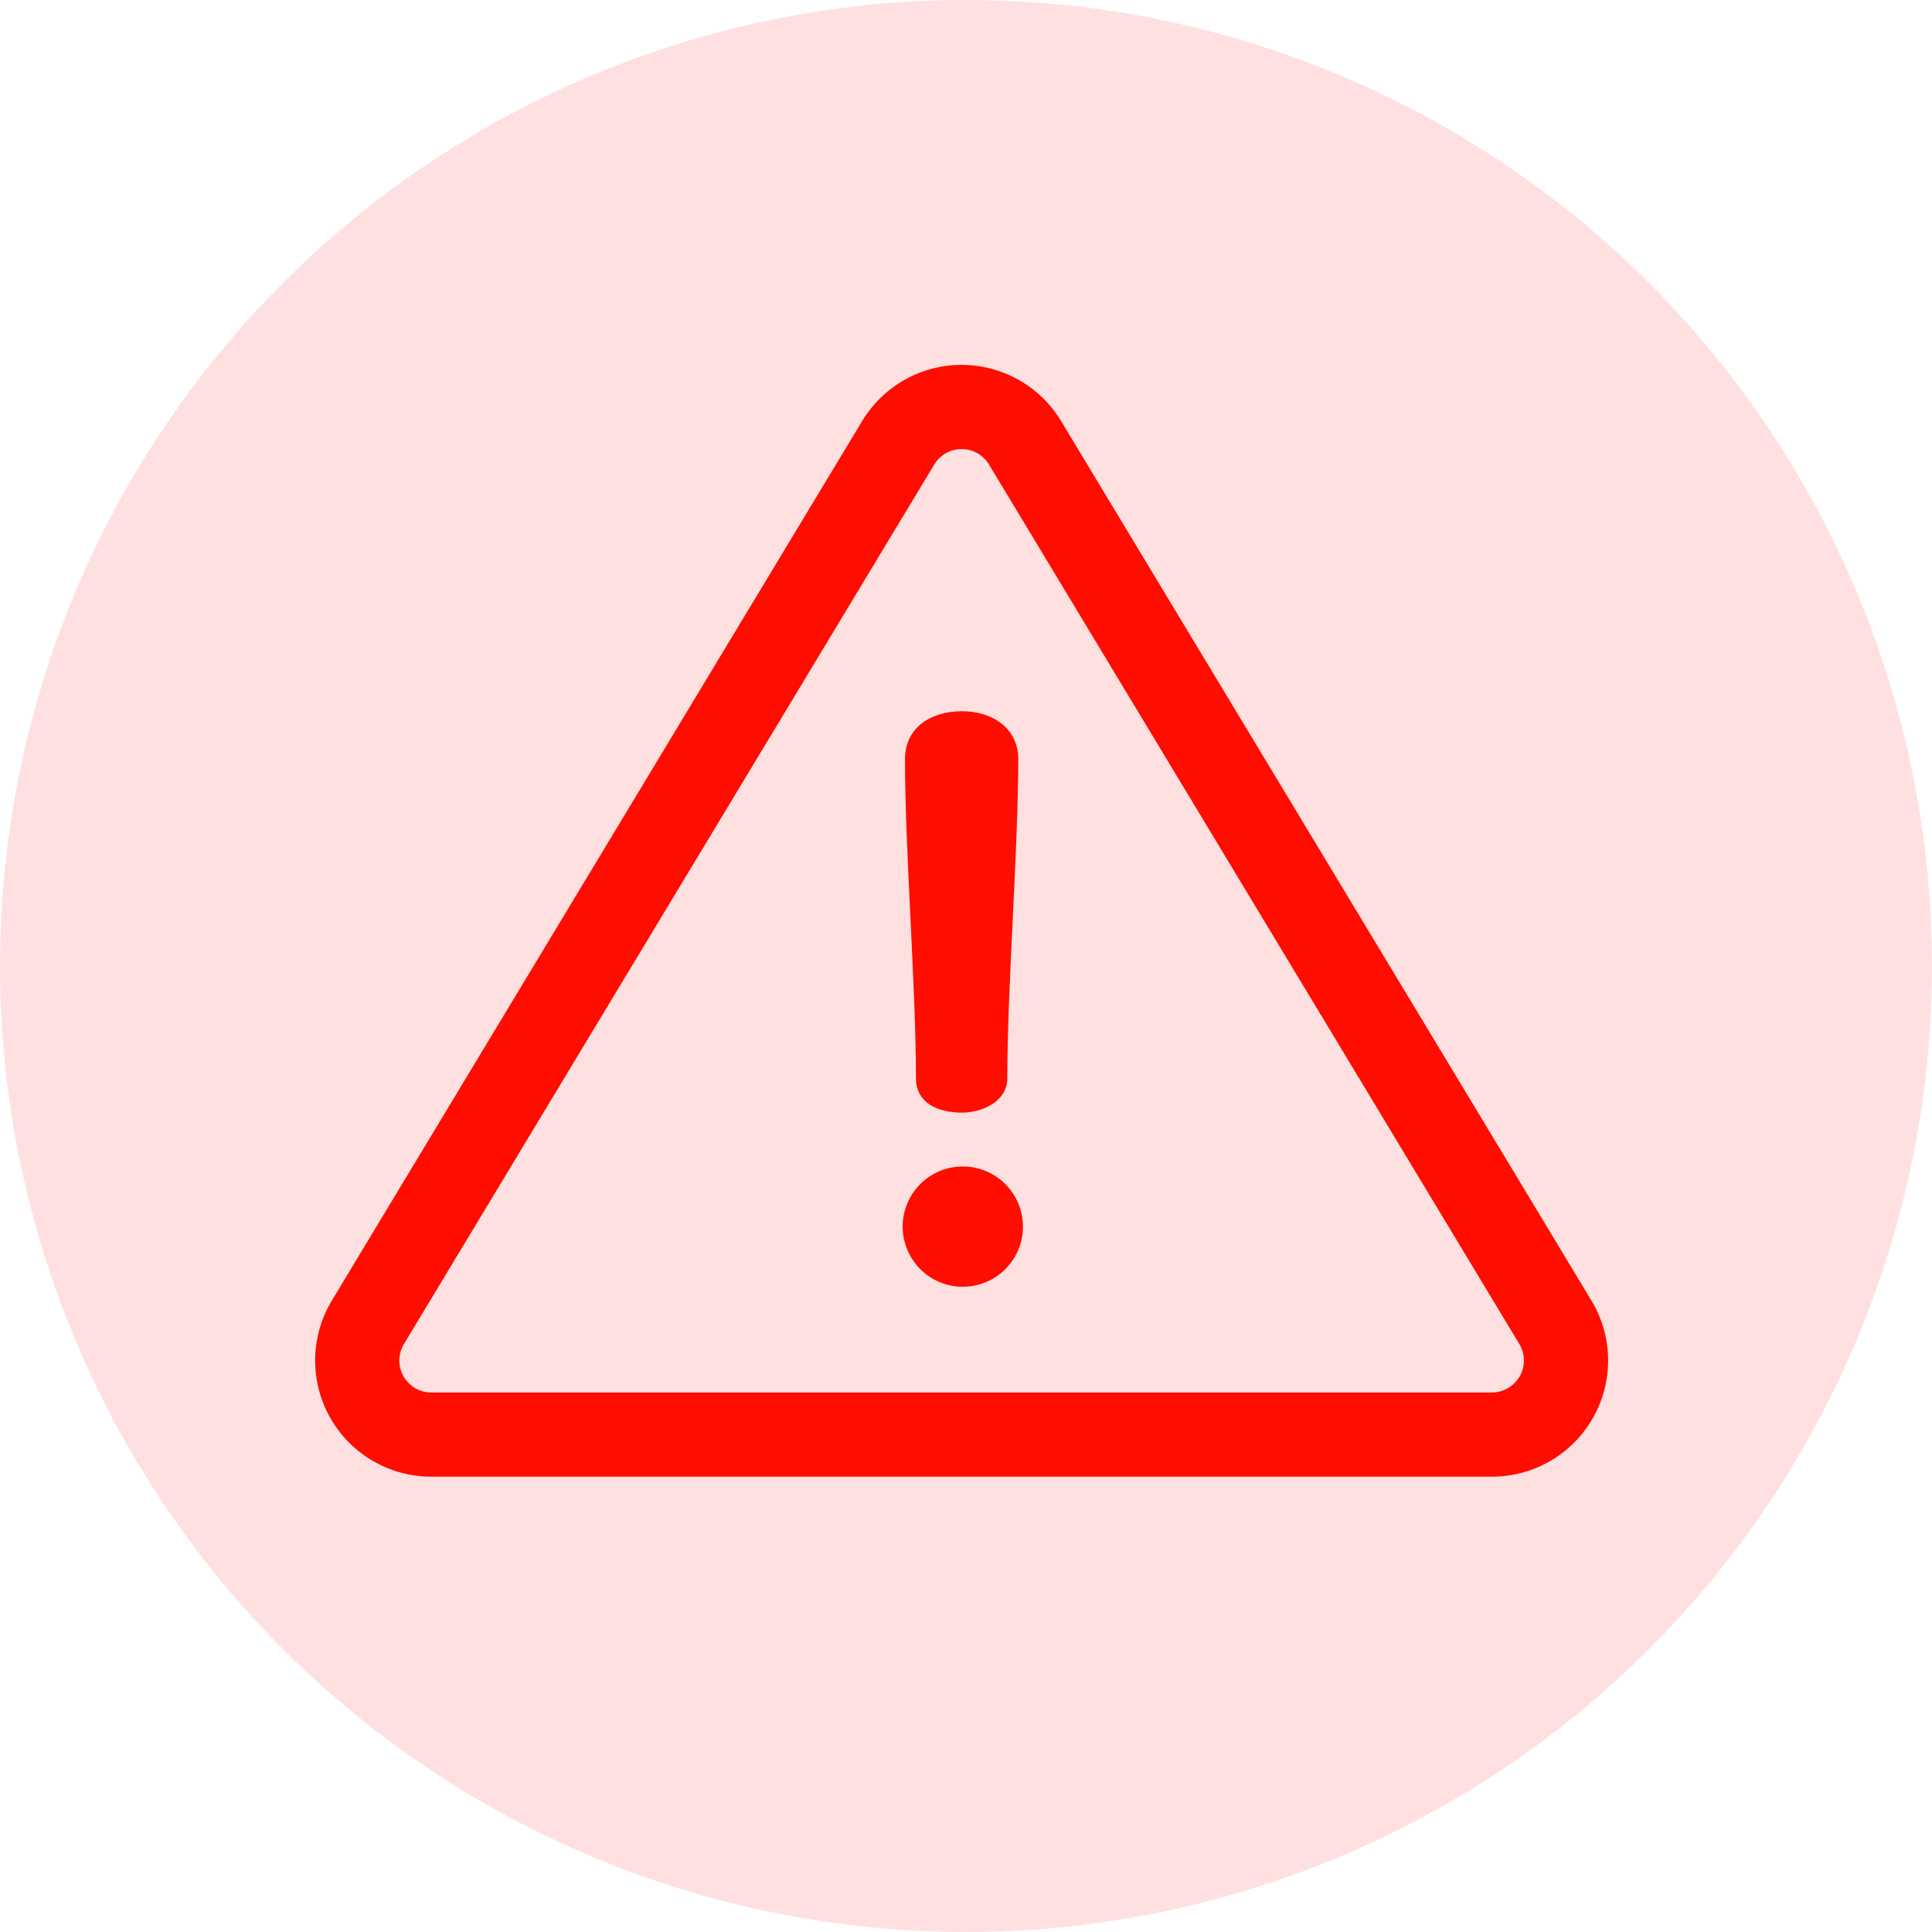<svg xmlns="http://www.w3.org/2000/svg" width="97" height="97" viewBox="0 0 97 97">
  <g id="Group_34384" data-name="Group 34384" transform="translate(-736 -349.563)">
    <circle id="Ellipse_444" data-name="Ellipse 444" cx="48.5" cy="48.5" r="48.5" transform="translate(736 349.563)" fill="#ffe0e0"/>
    <g id="Group_34383" data-name="Group 34383" transform="translate(751.825 367.883)">
      <g id="Group_34378" data-name="Group 34378" transform="translate(0 0)">
        <g id="Group_34377" data-name="Group 34377" transform="translate(0 0)">
          <path id="Path_53814" data-name="Path 53814" d="M64.075,82.834,37.449,38.677a5.832,5.832,0,0,0-9.988,0L.836,82.834A5.831,5.831,0,0,0,5.83,91.677H59.081a5.831,5.831,0,0,0,4.994-8.843Zm-3.6,3.8a1.608,1.608,0,0,1-1.4.816H5.83a1.605,1.605,0,0,1-1.375-2.434L31.081,40.86a1.605,1.605,0,0,1,2.749,0L60.456,85.016A1.607,1.607,0,0,1,60.479,86.634Z" transform="translate(0 -35.857)" fill="#ff0d00"/>
        </g>
      </g>
      <g id="Group_34380" data-name="Group 34380" transform="translate(29.613 17.388)">
        <g id="Group_34379" data-name="Group 34379" transform="translate(0 0)">
          <path id="Path_53815" data-name="Path 53815" d="M236.44,173.005c-1.608,0-2.862.863-2.862,2.392,0,4.666.549,11.37.549,16.036,0,1.215,1.059,1.725,2.313,1.725.941,0,2.274-.51,2.274-1.725,0-4.666.549-11.37.549-16.036C239.263,173.868,237.969,173.005,236.44,173.005Z" transform="translate(-233.578 -173.005)" fill="#ff0d00"/>
        </g>
      </g>
      <g id="Group_34382" data-name="Group 34382" transform="translate(29.496 40.246)">
        <g id="Group_34381" data-name="Group 34381" transform="translate(0 0)">
          <path id="Path_53816" data-name="Path 53816" d="M235.67,353.306a3.019,3.019,0,0,0,0,6.038,3.019,3.019,0,0,0,0-6.038Z" transform="translate(-232.651 -353.306)" fill="#ff0d00"/>
        </g>
      </g>
    </g>
  </g>
</svg>
